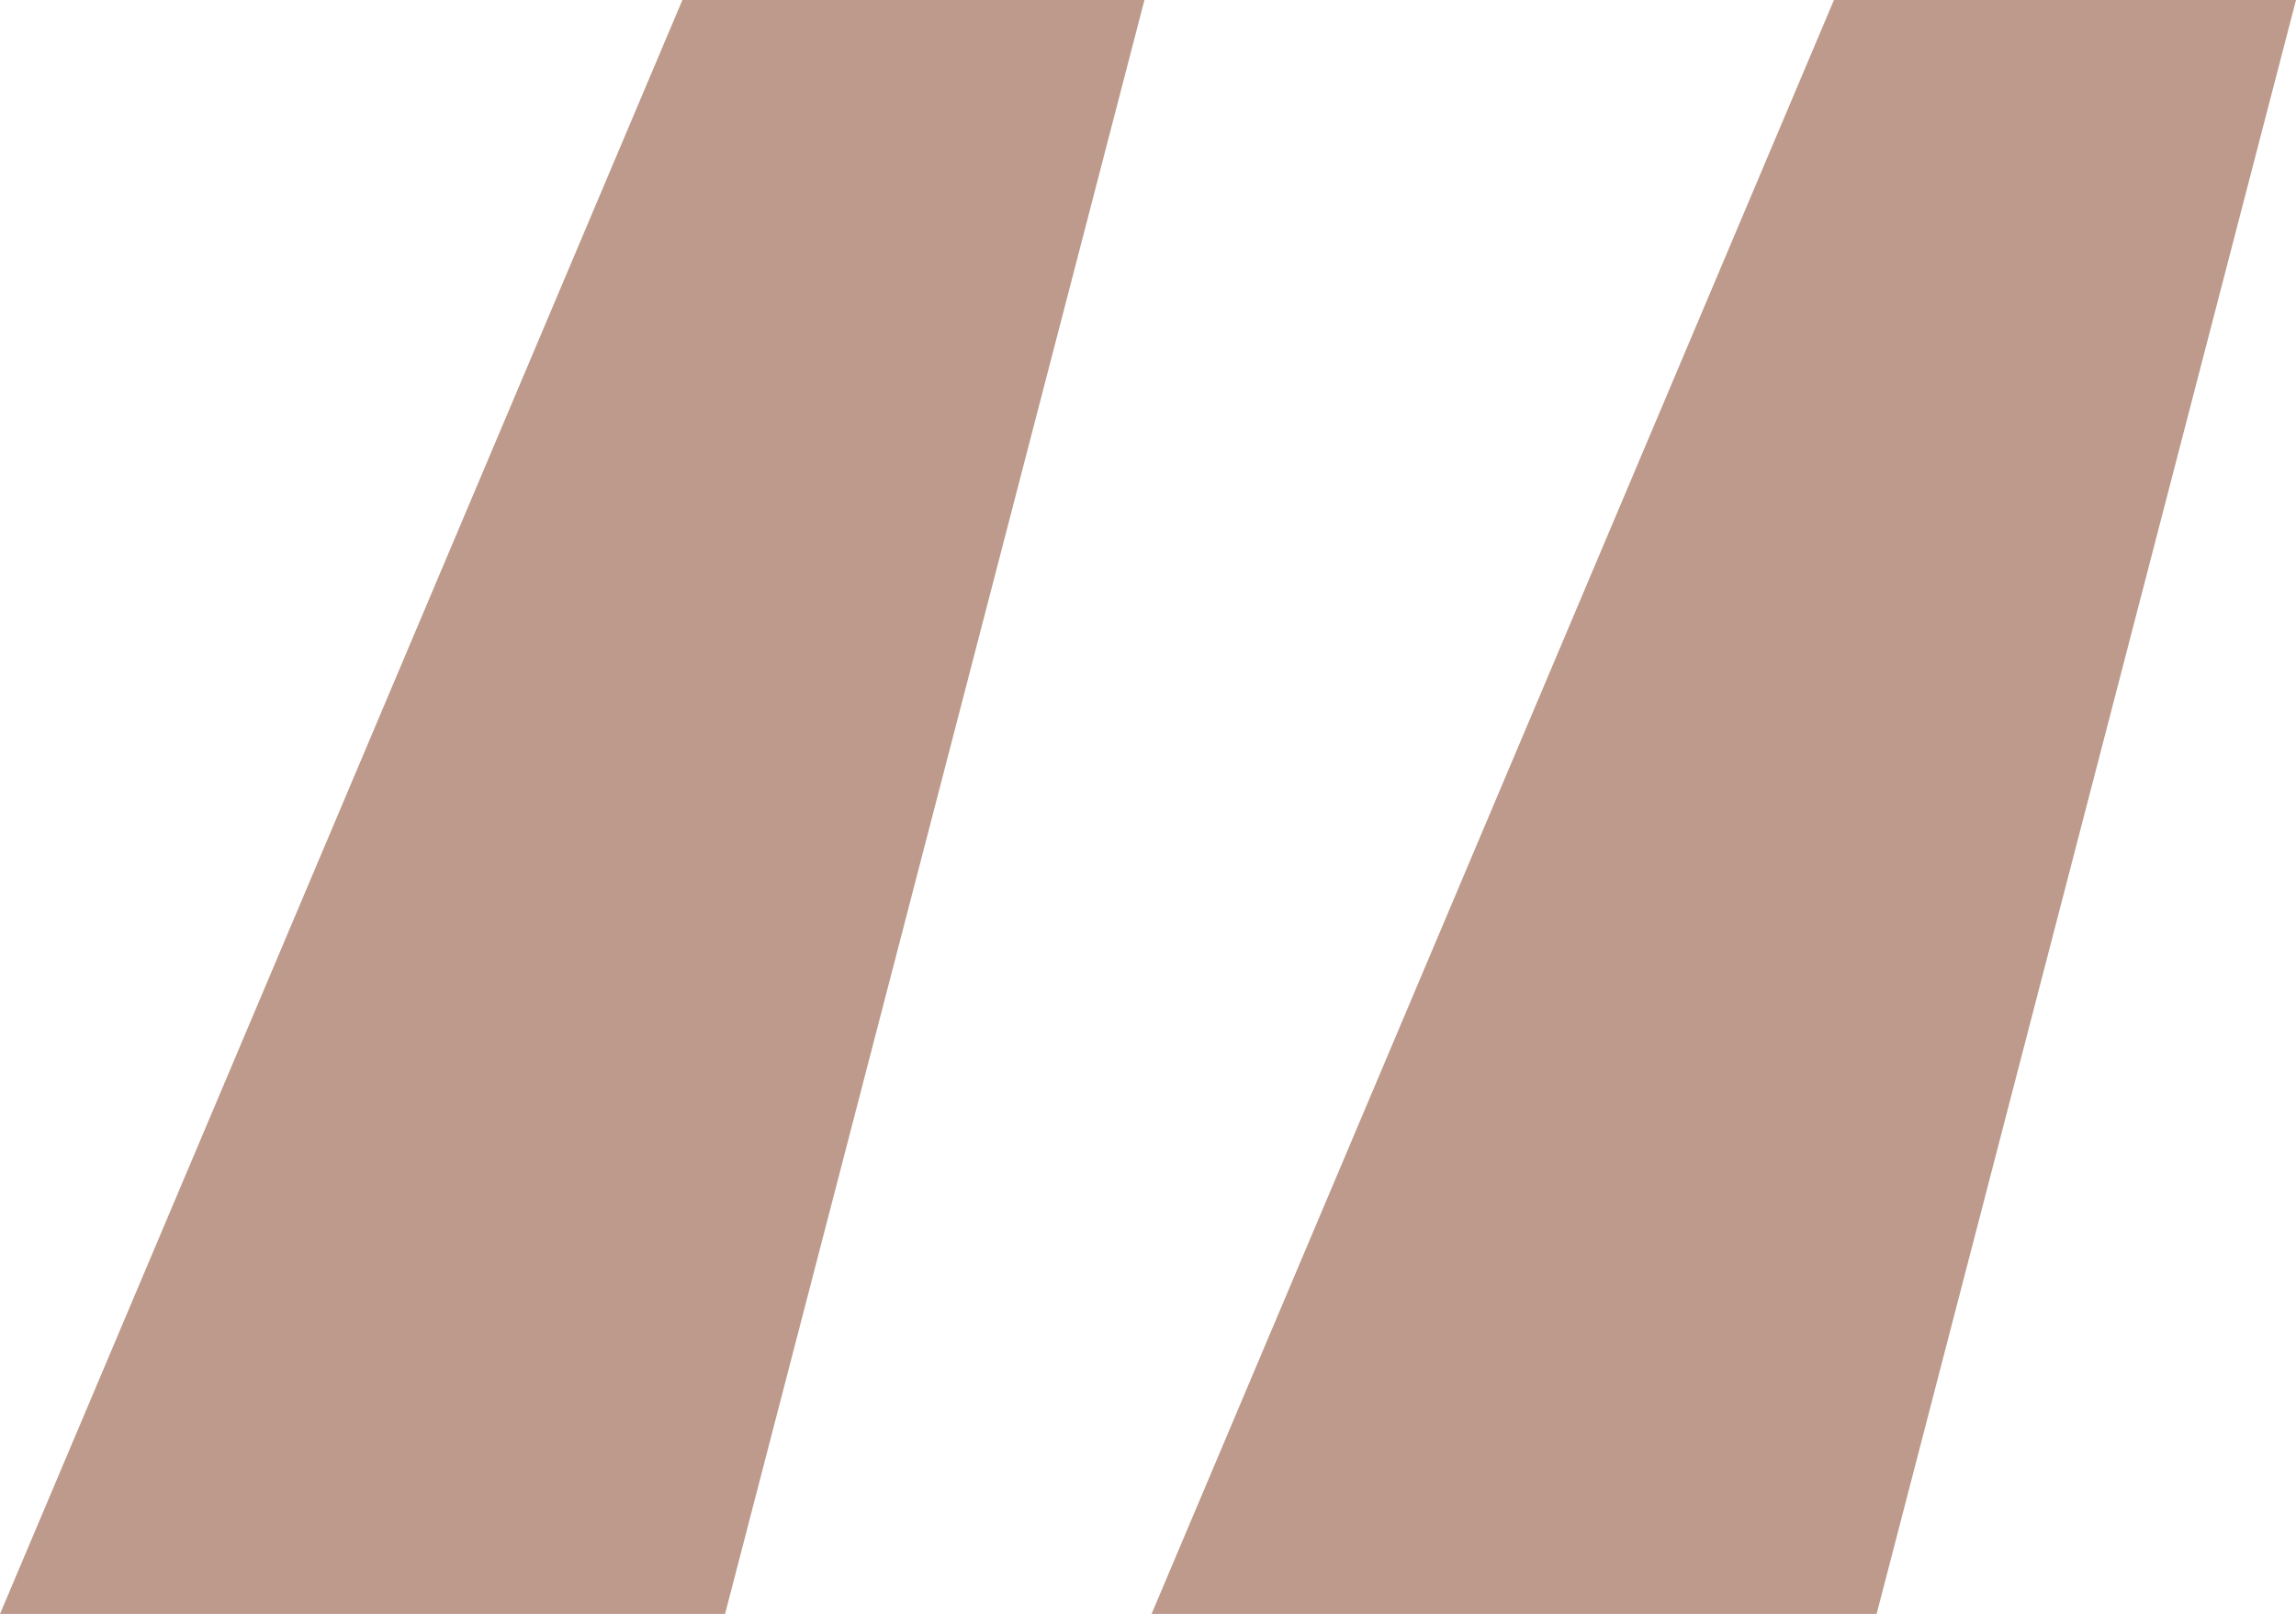 <svg xmlns="http://www.w3.org/2000/svg" width="94.639" height="66.511" viewBox="0 0 94.639 66.511"><g id="Group_107" data-name="Group 107" transform="translate(-141.452 -232.058)" style="isolation: isolate"><path id="Path_39" data-name="Path 39" d="M171.338,298.569H141.452l28.128-66.511h19.045Zm47.466,0H188.918l28.128-66.511h19.045Z" fill="#bd9a8b"></path></g></svg>